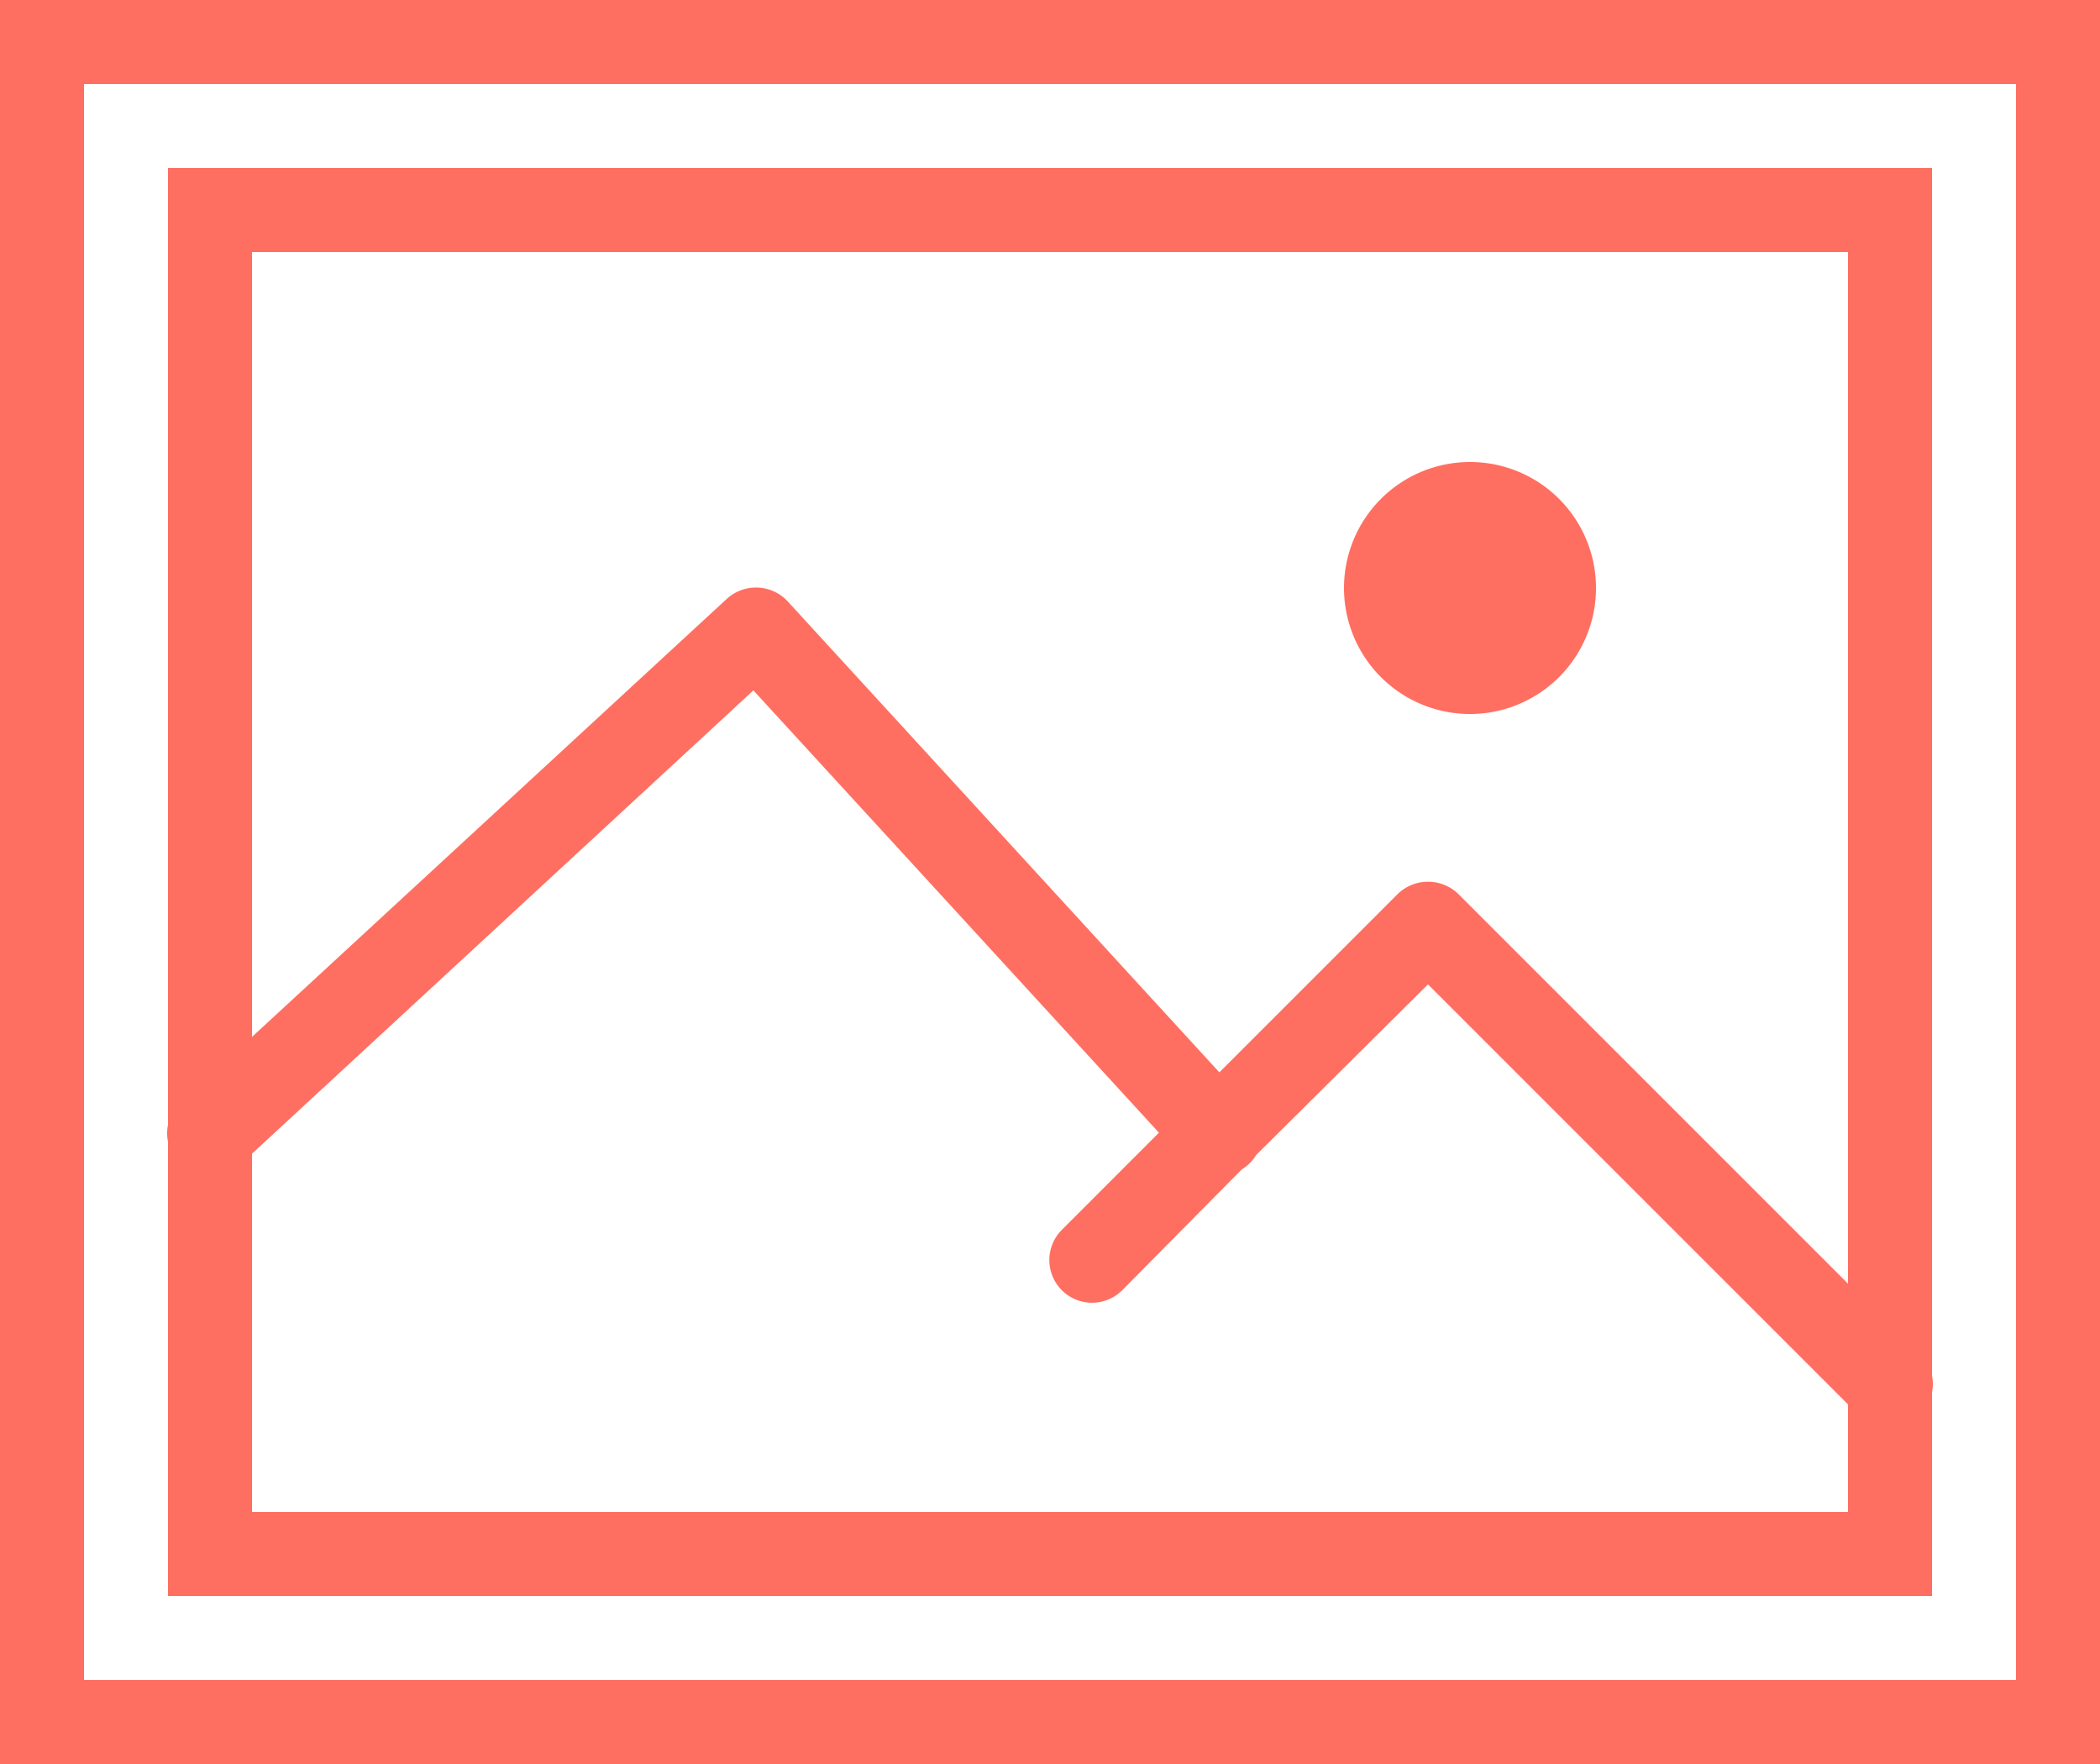 <svg xmlns="http://www.w3.org/2000/svg" width="50" height="42" viewBox="0 0 50 42"><defs><style>.a{fill:#ff6f61;}</style></defs><path class="a" d="M0,4V46H50V4ZM2,6H48V44H2ZM4,8V30.781a1.016,1.016,0,0,0,0,.406V42H46V37.156a1.018,1.018,0,0,0,0-.406V8Zm2,2H44V34.563l-9.281-9.281a1.039,1.039,0,0,0-1.437,0l-4.25,4.25L18.75,18.313a1.031,1.031,0,0,0-1.437-.062L6,28.688Zm29,5a3,3,0,1,0,3,3A3,3,0,0,0,35,15ZM17.938,20.438l9.656,10.531-2.312,2.313a1.016,1.016,0,0,0,1.438,1.438l2.844-2.875a1.035,1.035,0,0,0,.344-.344L34,27.438l10,10V40H6V31.469Z" transform="translate(0 -4)"/></svg>